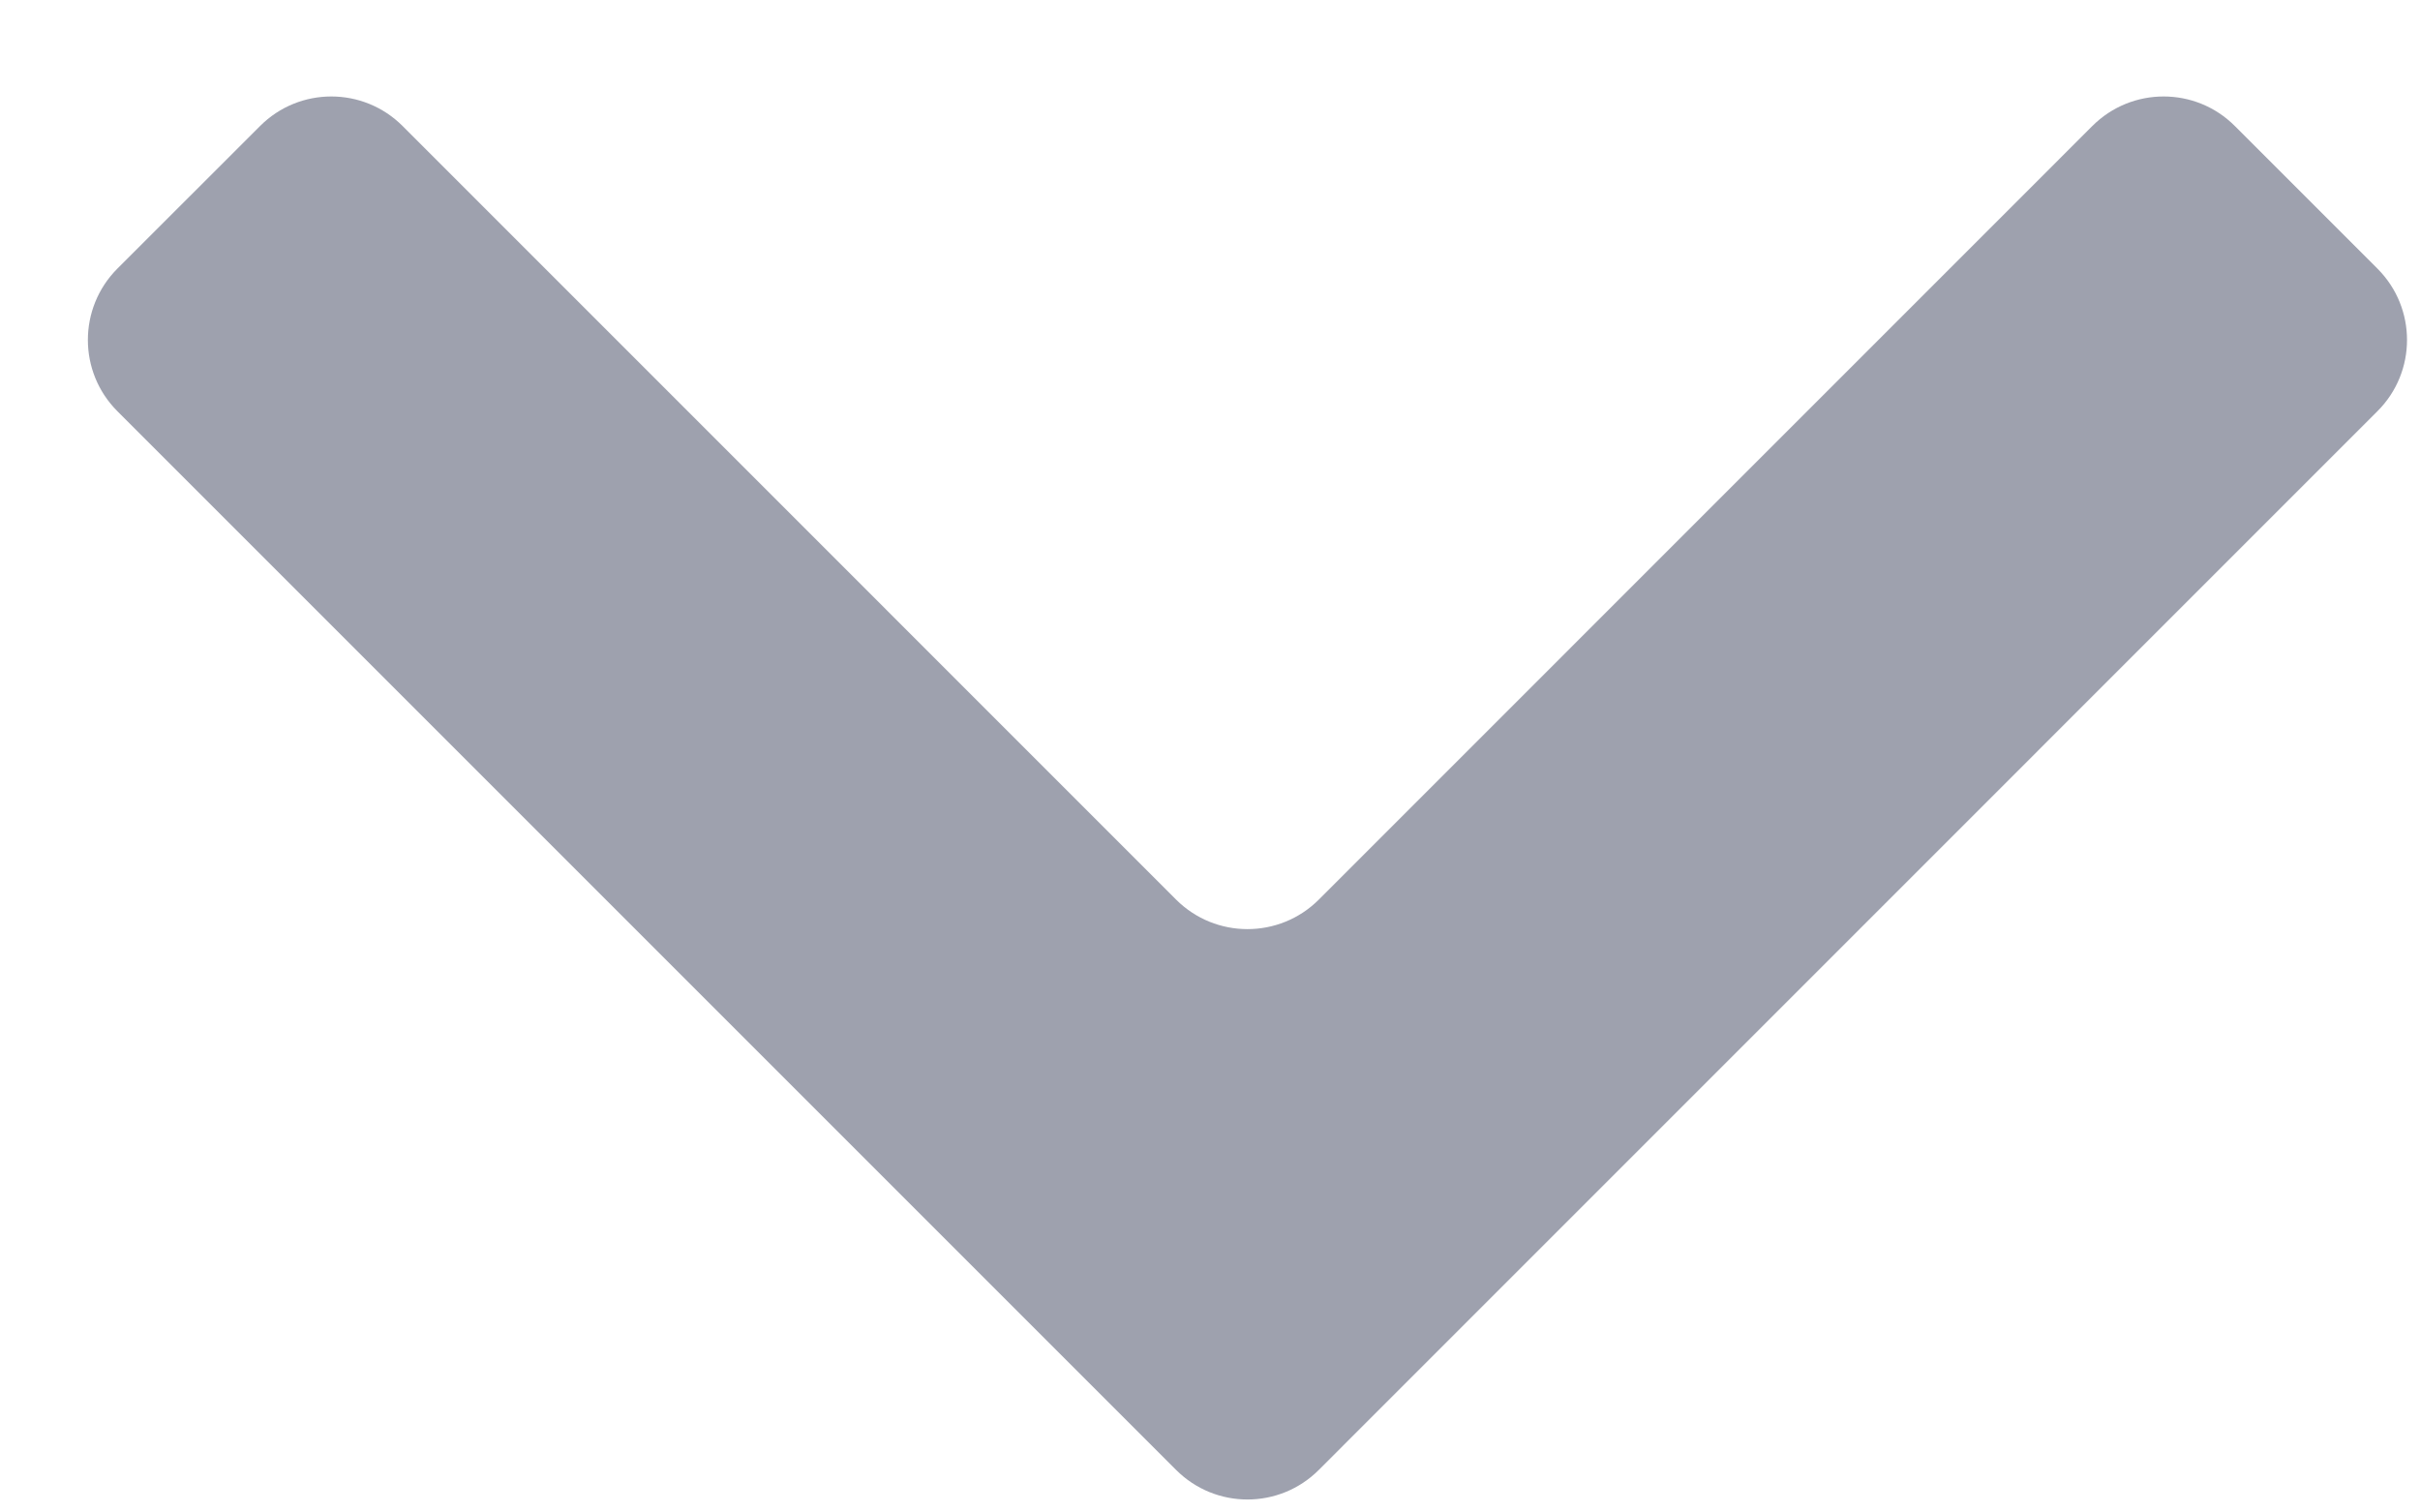 <svg xmlns="http://www.w3.org/2000/svg" width="24" height="15" viewBox="0 0 24 15" fill="none">
  <path fill-rule="evenodd" clip-rule="evenodd" d="M11.664 8.922C12.055 9.312 12.688 9.312 13.079 8.922L20.75 1.25C21.141 0.859 21.774 0.859 22.164 1.25L23.578 2.664C23.969 3.055 23.969 3.688 23.578 4.078L13.079 14.578C12.688 14.969 12.055 14.969 11.664 14.578L1.164 4.078C0.774 3.688 0.774 3.055 1.164 2.664L2.579 1.25C2.969 0.859 3.602 0.859 3.993 1.25L11.664 8.922Z" fill="#9EA1AE"/>
</svg>
